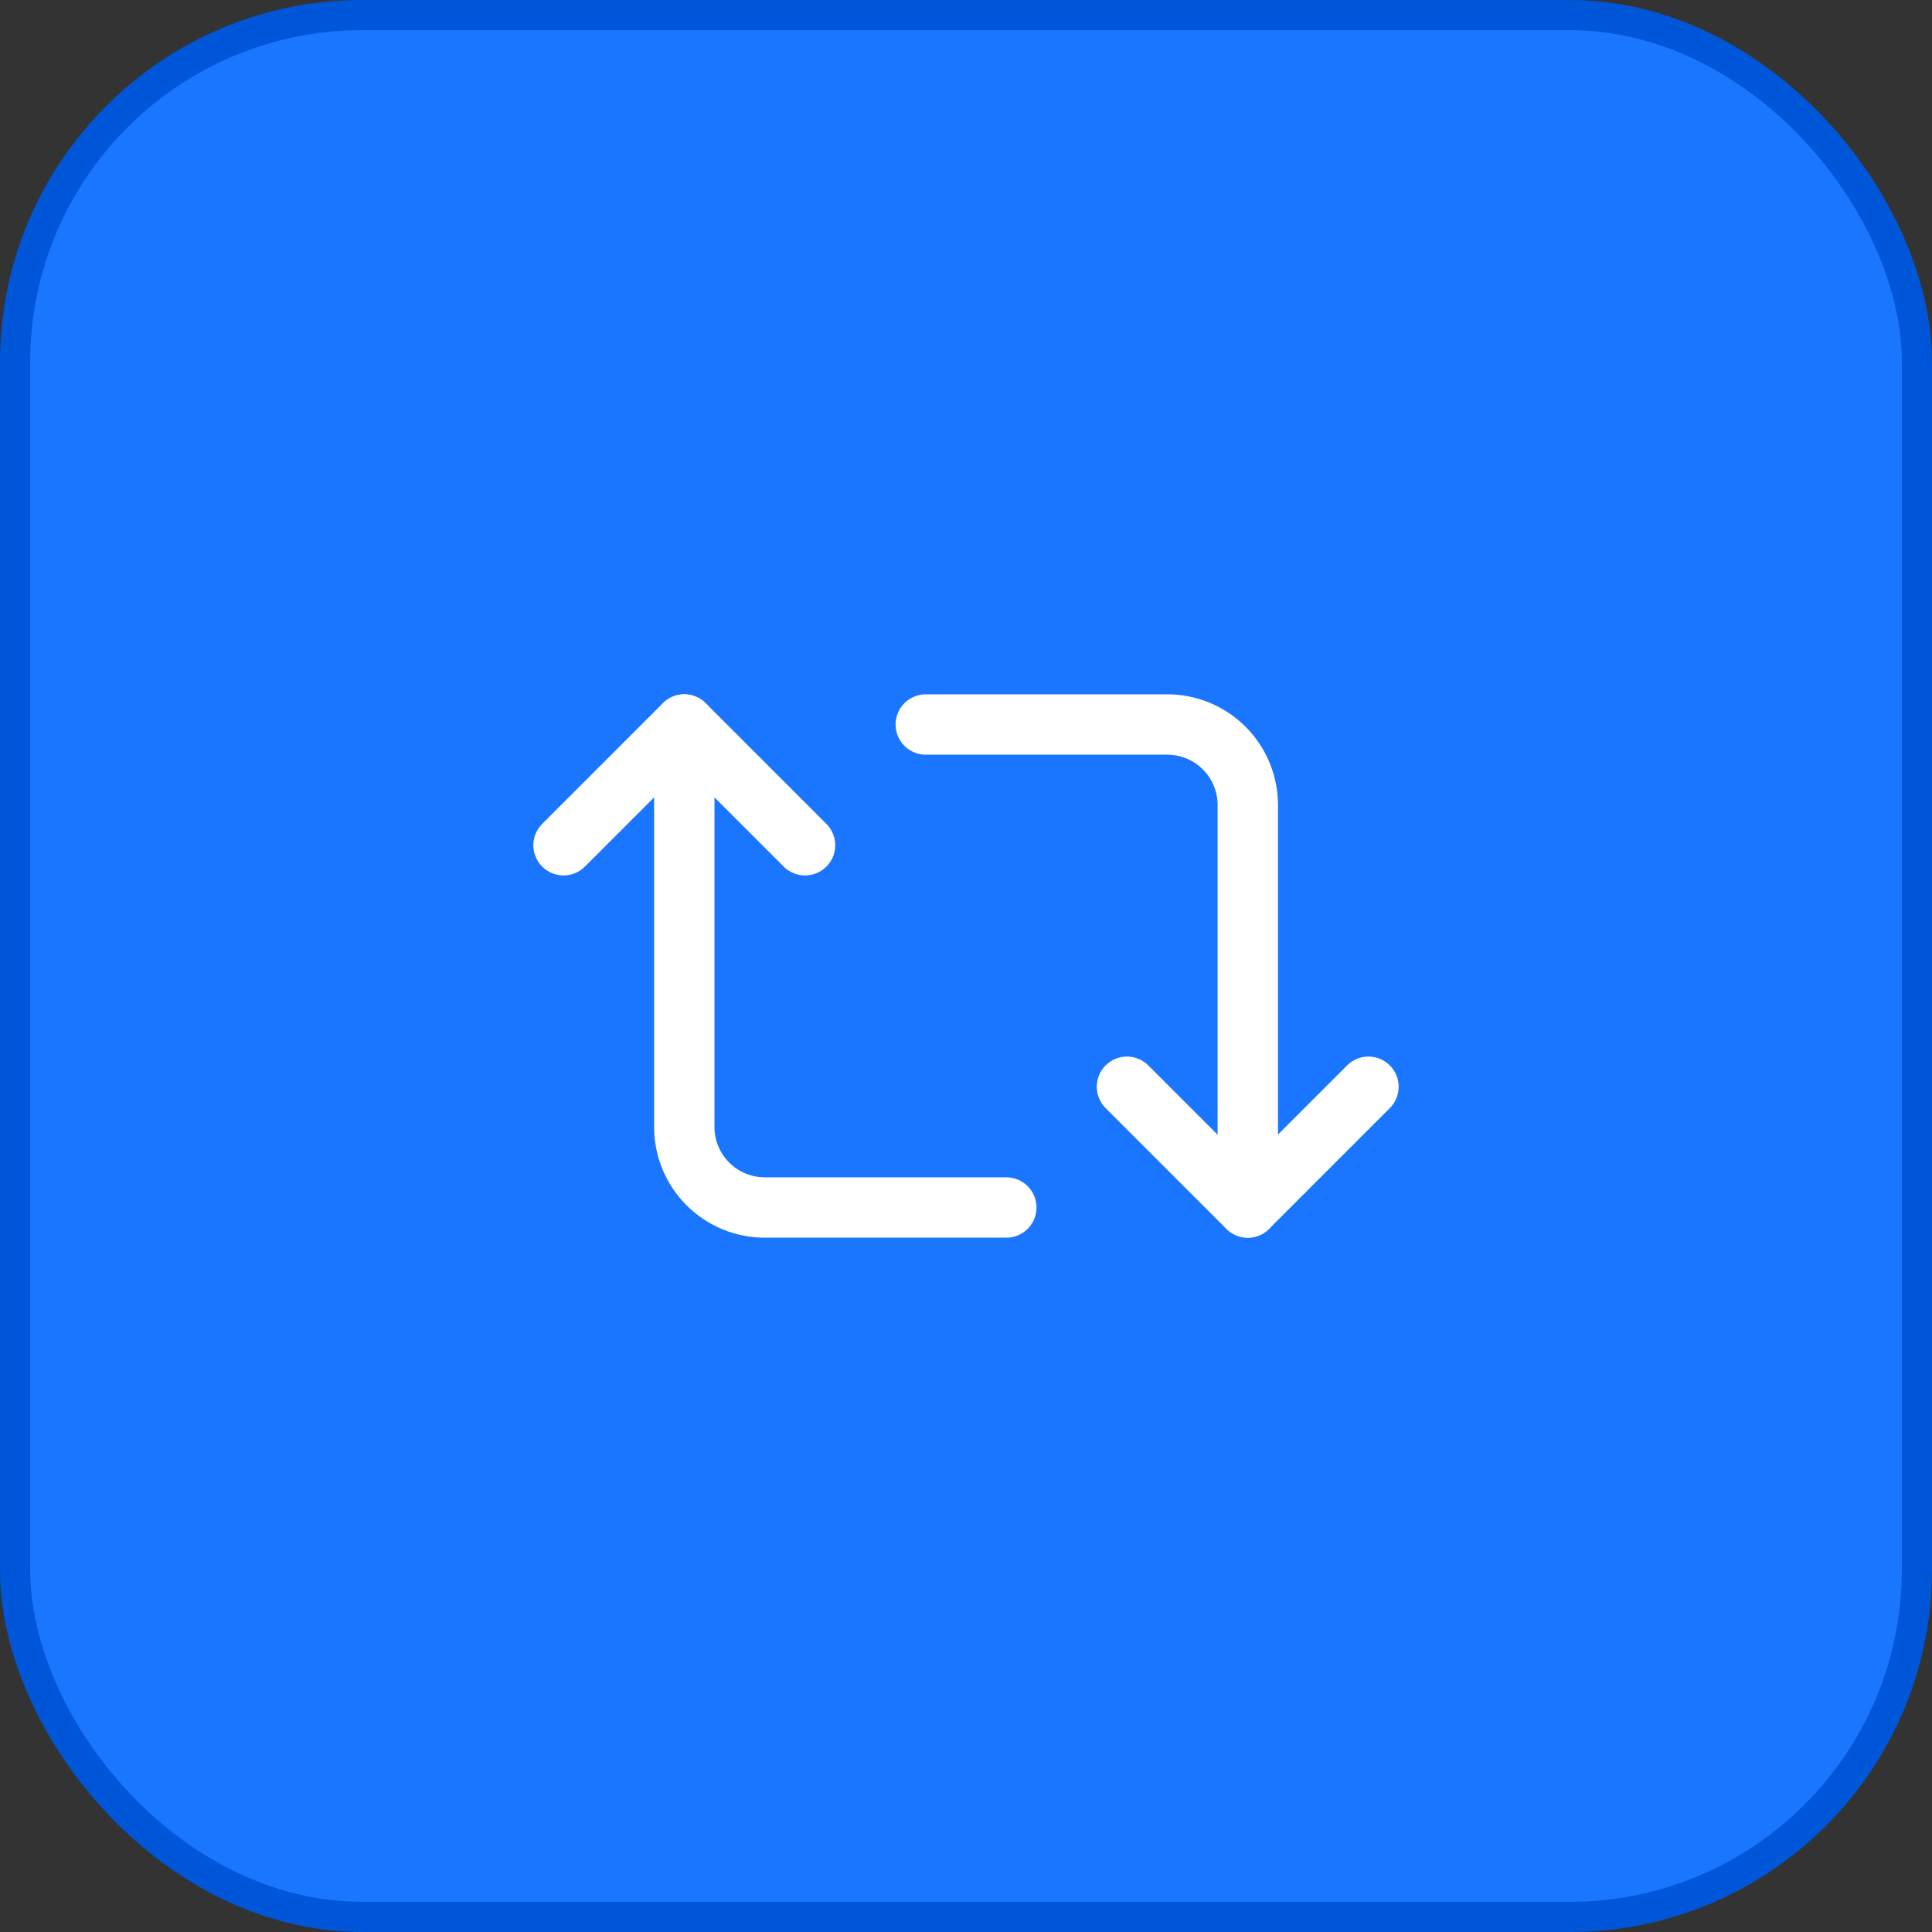<svg width="64" height="64" viewBox="0 0 64 64" fill="none" xmlns="http://www.w3.org/2000/svg">
<rect x="0" y="0" width="64" height="64" fill="#333333" stroke="none"/>
<rect x="0.5" y="0.5" width="63" height="63" rx="11.5" fill="#1B76FF"/>
<rect x="0.5" y="0.5" width="63" height="63" rx="11.5" stroke="#0056D8"/>
<path d="M18.668 28L22.668 24L26.668 28" stroke="white" stroke-width="2" stroke-linecap="round" stroke-linejoin="round"/>
<path d="M33.335 40H25.335C24.627 40 23.949 39.719 23.449 39.219C22.949 38.719 22.668 38.041 22.668 37.333V24" stroke="white" stroke-width="2" stroke-linecap="round" stroke-linejoin="round"/>
<path d="M45.332 36L41.332 40L37.332 36" stroke="white" stroke-width="2" stroke-linecap="round" stroke-linejoin="round"/>
<path d="M30.668 24H38.668C39.375 24 40.053 24.281 40.554 24.781C41.054 25.281 41.335 25.959 41.335 26.667V40" stroke="white" stroke-width="2" stroke-linecap="round" stroke-linejoin="round"/>
</svg>

